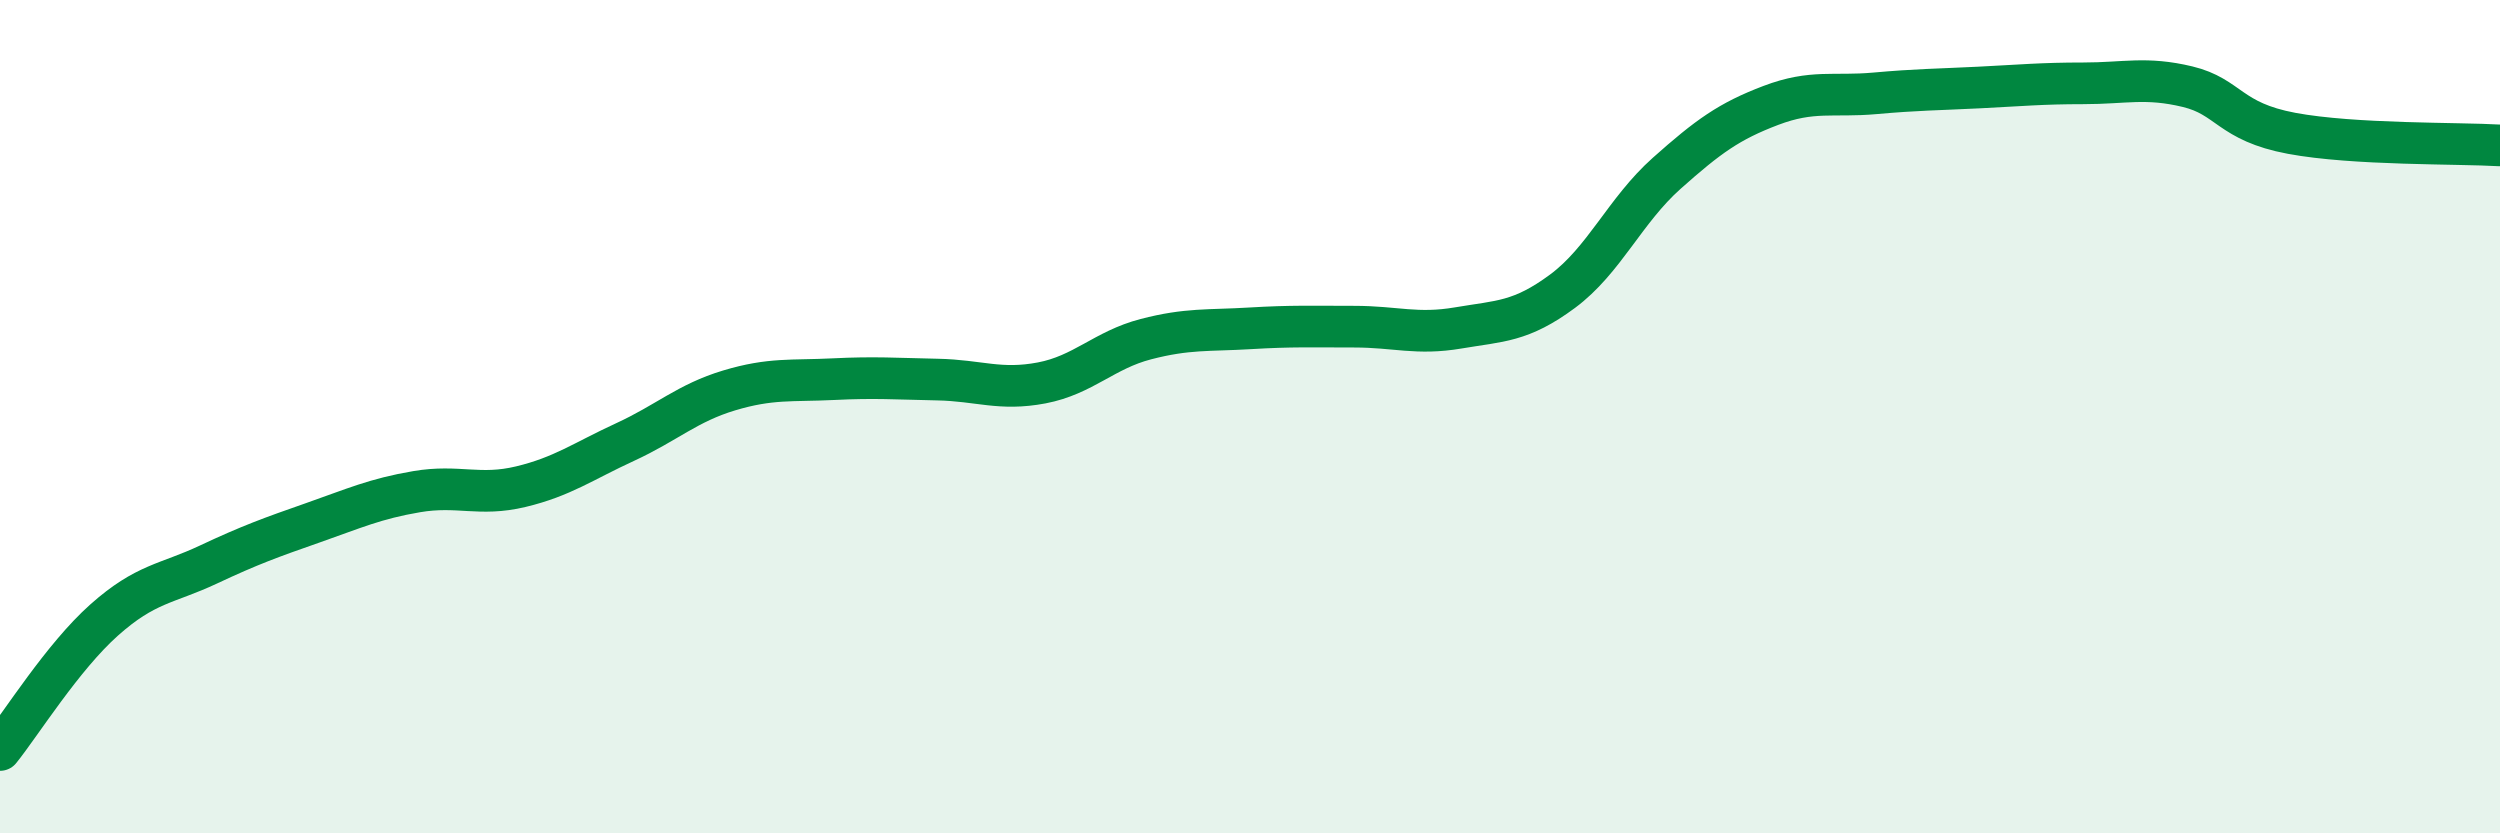 
    <svg width="60" height="20" viewBox="0 0 60 20" xmlns="http://www.w3.org/2000/svg">
      <path
        d="M 0,18 C 0.5,17.38 1.5,15.77 2.5,14.88 C 3.5,13.99 4,14.02 5,13.55 C 6,13.08 6.5,12.9 7.5,12.55 C 8.5,12.2 9,11.97 10,11.8 C 11,11.63 11.5,11.92 12.5,11.68 C 13.5,11.44 14,11.07 15,10.61 C 16,10.15 16.5,9.67 17.5,9.37 C 18.5,9.07 19,9.15 20,9.1 C 21,9.05 21.5,9.09 22.5,9.11 C 23.5,9.13 24,9.38 25,9.19 C 26,9 26.5,8.4 27.5,8.14 C 28.5,7.88 29,7.94 30,7.88 C 31,7.82 31.5,7.84 32.5,7.84 C 33.5,7.84 34,8.04 35,7.87 C 36,7.7 36.5,7.73 37.5,6.99 C 38.5,6.25 39,5.05 40,4.16 C 41,3.27 41.5,2.91 42.5,2.53 C 43.5,2.15 44,2.33 45,2.24 C 46,2.15 46.5,2.15 47.5,2.1 C 48.5,2.05 49,2 50,2 C 51,2 51.5,1.84 52.5,2.08 C 53.5,2.32 53.5,2.92 55,3.2 C 56.5,3.48 59,3.43 60,3.49L60 20L0 20Z"
        fill="#008740"
        opacity="0.1"
        stroke-linecap="round"
        stroke-linejoin="round"
      />
      <path
        d="M 0,18 C 0.5,17.38 1.5,15.77 2.5,14.88 C 3.5,13.99 4,14.02 5,13.55 C 6,13.08 6.5,12.9 7.5,12.55 C 8.5,12.2 9,11.97 10,11.8 C 11,11.63 11.5,11.92 12.5,11.68 C 13.5,11.44 14,11.07 15,10.61 C 16,10.15 16.5,9.67 17.5,9.37 C 18.5,9.07 19,9.15 20,9.1 C 21,9.05 21.5,9.09 22.5,9.11 C 23.5,9.13 24,9.38 25,9.19 C 26,9 26.5,8.4 27.5,8.14 C 28.5,7.88 29,7.94 30,7.88 C 31,7.82 31.5,7.84 32.5,7.84 C 33.5,7.84 34,8.04 35,7.87 C 36,7.7 36.5,7.73 37.5,6.99 C 38.5,6.25 39,5.05 40,4.16 C 41,3.27 41.5,2.91 42.5,2.53 C 43.5,2.15 44,2.33 45,2.24 C 46,2.15 46.5,2.15 47.5,2.1 C 48.5,2.05 49,2 50,2 C 51,2 51.5,1.84 52.5,2.08 C 53.5,2.32 53.5,2.92 55,3.2 C 56.5,3.48 59,3.43 60,3.49"
        stroke="#008740"
        stroke-width="1"
        fill="none"
        stroke-linecap="round"
        stroke-linejoin="round"
      />
    </svg>
  